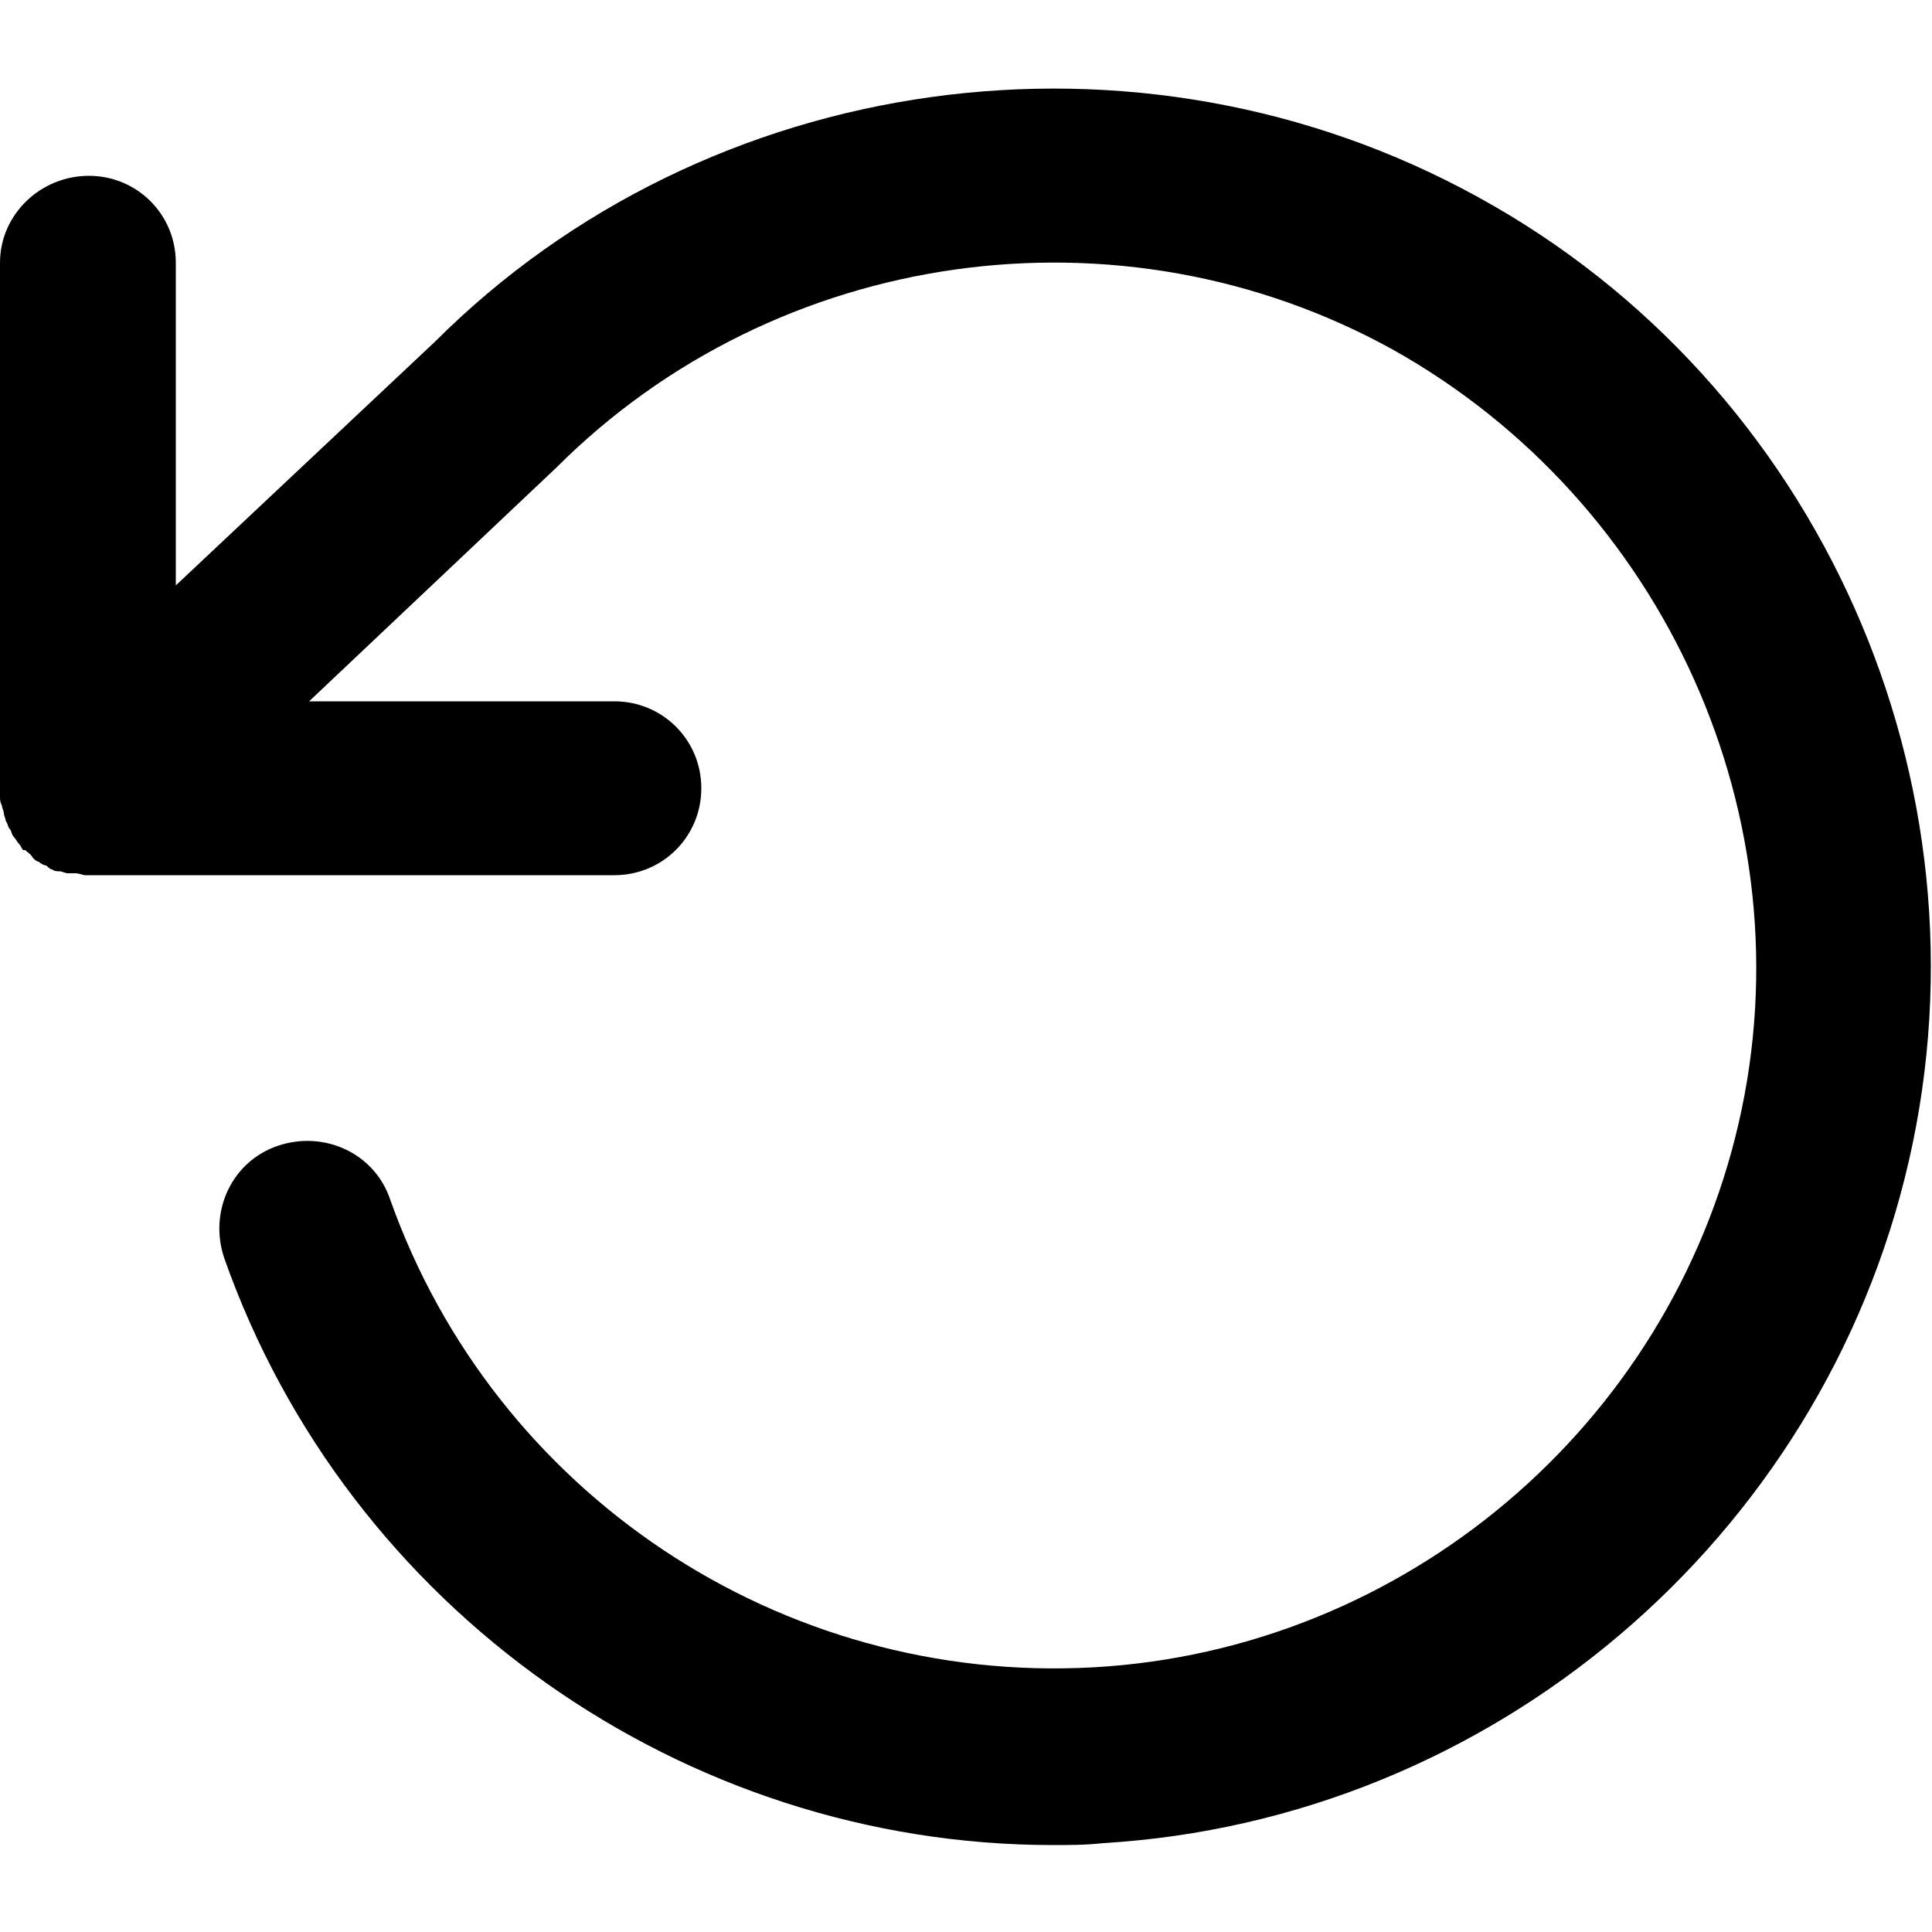 <?xml version="1.0" encoding="utf-8"?>
<!-- Generator: Adobe Illustrator 25.3.1, SVG Export Plug-In . SVG Version: 6.00 Build 0)  -->
<svg version="1.1" id="Calque_1" xmlns="http://www.w3.org/2000/svg" xmlns:xlink="http://www.w3.org/1999/xlink" x="0px" y="0px"
	 viewBox="0 0 100 100" style="enable-background:new 0 0 100 100;" xml:space="preserve">
<desc>Created with Sketch.</desc>
<path d="M76.5,10.2c-17.6-9.7-39.9-6.6-54,7.5L9.1,30.3V13.6c0-2.5-2-4.5-4.5-4.5S0,11.1,0,13.6v27.3c0,0.1,0,0.2,0,0.3
	c0,0.2,0,0.3,0.1,0.5c0,0.1,0.1,0.3,0.1,0.4c0,0.1,0.1,0.3,0.1,0.4c0.1,0.1,0.1,0.3,0.2,0.4c0.1,0.1,0.1,0.3,0.2,0.4
	c0.1,0.1,0.2,0.3,0.3,0.4c0.1,0.1,0.1,0.2,0.2,0.3c0,0,0,0,0.1,0c0.1,0.1,0.3,0.2,0.4,0.4c0.1,0.1,0.2,0.2,0.3,0.2
	c0.1,0.1,0.3,0.2,0.4,0.2C2.5,44.9,2.6,45,2.7,45c0.1,0.1,0.3,0.1,0.4,0.1c0.1,0,0.3,0.1,0.4,0.1c0.1,0,0.2,0,0.4,0
	c0.2,0,0.4,0.1,0.5,0.1c0,0,0,0,0.1,0h27.3c2.5,0,4.5-2,4.5-4.5s-2-4.5-4.5-4.5H16l12.8-12.1c11.4-11.4,29.2-13.9,43.3-6.1
	C86.2,26,93.6,42.4,90,58.1c-3.6,15.7-17.3,27.3-33.4,28.2c-16.2,0.9-31-9-36.4-24.2c-0.8-2.4-3.4-3.6-5.8-2.8
	c-2.4,0.8-3.6,3.4-2.8,5.8c6.4,18.2,23.8,30.4,42.9,30.4c0.9,0,1.7,0,2.6-0.1c20.1-1.2,37.2-15.7,41.7-35.3
	C103.3,40.5,94.2,19.9,76.5,10.2z"/>
</svg>
